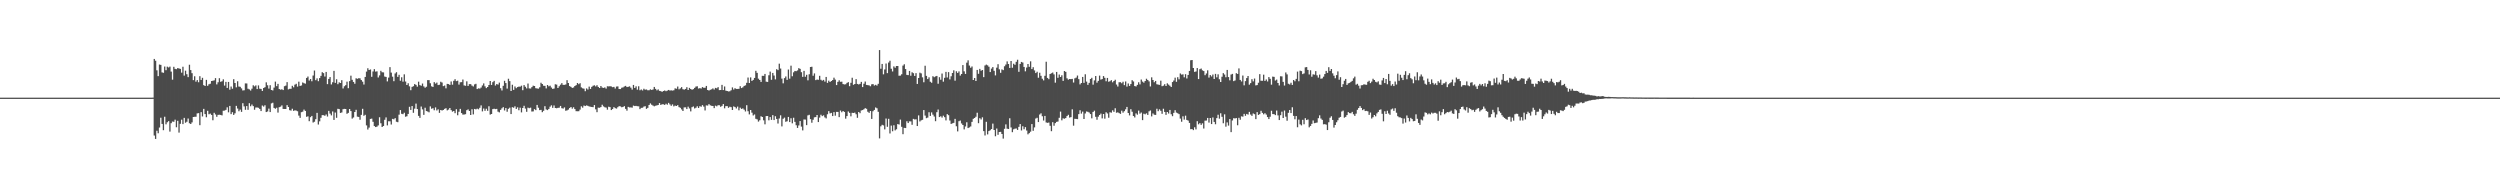 <?xml version="1.0" encoding="UTF-8"?>
<svg xmlns="http://www.w3.org/2000/svg" width="1920" height="150">
  <path d="M0 75.000h1v1.000H0zM1 75.000h1v1.000H1zM2 75.000h1v1.000H2zM3 75.000h1v1.000H3zM4 75.000h1v1.000H4zM5 75.000h1v1.000H5zM6 75.000h1v1.000H6zM7 75.000h1v1.000H7zM8 75.000h1v1.000H8zM9 75.000h1v1.000H9zM10 75.000h1v1.000H10zM11 75.000h1v1.000H11zM12 75.000h1v1.000H12zM13 75.000h1v1.000H13zM14 75.000h1v1.000H14zM15 75.000h1v1.000H15zM16 75.000h1v1.000H16zM17 75.000h1v1.000H17zM18 75.000h1v1.000H18zM19 75.000h1v1.000H19zM20 75.000h1v1.000H20zM21 75.000h1v1.000H21zM22 75.000h1v1.000H22zM23 75.000h1v1.000H23zM24 75.000h1v1.000H24zM25 75.000h1v1.000H25zM26 75.000h1v1.000H26zM27 75.000h1v1.000H27zM28 75.000h1v1.000H28zM29 75.000h1v1.000H29zM30 75.000h1v1.000H30zM31 75.000h1v1.000H31zM32 75.000h1v1.000H32zM33 75.000h1v1.000H33zM34 75.000h1v1.000H34zM35 75.000h1v1.000H35zM36 75.000h1v1.000H36zM37 75.000h1v1.000H37zM38 75.000h1v1.000H38zM39 75.000h1v1.000H39zM40 75.000h1v1.000H40zM41 75.000h1v1.000H41zM42 75.000h1v1.000H42zM43 75.000h1v1.000H43zM44 75.000h1v1.000H44zM45 75.000h1v1.000H45zM46 75.000h1v1.000H46zM47 75.000h1v1.000H47zM48 75.000h1v1.000H48zM49 75.000h1v1.000H49zM50 75.000h1v1.000H50zM51 75.000h1v1.000H51zM52 75.000h1v1.000H52zM53 75.000h1v1.000H53zM54 75.000h1v1.000H54zM55 75.000h1v1.000H55zM56 75.000h1v1.000H56zM57 75.000h1v1.000H57zM58 75.000h1v1.000H58zM59 75.000h1v1.000H59zM60 75.000h1v1.000H60zM61 75.000h1v1.000H61zM62 75.000h1v1.000H62zM63 75.000h1v1.000H63zM64 75.000h1v1.000H64zM65 75.000h1v1.000H65zM66 75.000h1v1.000H66zM67 75.000h1v1.000H67zM68 75.000h1v1.000H68zM69 75.000h1v1.000H69zM70 75.000h1v1.000H70zM71 75.000h1v1.000H71zM72 75.000h1v1.000H72zM73 75.000h1v1.000H73zM74 75.000h1v1.000H74zM75 75.000h1v1.000H75zM76 75.000h1v1.000H76zM77 75.000h1v1.000H77zM78 75.000h1v1.000H78zM79 75.000h1v1.000H79zM80 75.000h1v1.000H80zM81 75.000h1v1.000H81zM82 75.000h1v1.000H82zM83 75.000h1v1.000H83zM84 75.000h1v1.000H84zM85 75.000h1v1.000H85zM86 75.000h1v1.000H86zM87 75.000h1v1.000H87zM88 75.000h1v1.000H88zM89 75.000h1v1.000H89zM90 75.000h1v1.000H90zM91 75.000h1v1.000H91zM92 75.000h1v1.000H92zM93 75.000h1v1.000H93zM94 75.000h1v1.000H94zM95 75.000h1v1.000H95zM96 75.000h1v1.000H96zM97 75.000h1v1.000H97zM98 75.000h1v1.000H98zM99 75.000h1v1.000H99zM100 75.000h1v1.000H100zM101 75.000h1v1.000H101zM102 75.000h1v1.000H102zM103 75.000h1v1.000H103zM104 75.000h1v1.000H104zM105 75.000h1v1.000H105zM106 75.000h1v1.000H106zM107 75.000h1v1.000H107zM108 75.000h1v1.000H108zM109 75.000h1v1.000H109zM110 75.000h1v1.000H110zM111 75.000h1v1.000H111zM112 75.000h1v1.000H112zM113 75.000h1v1.000H113zM114 75.000h1v1.000H114zM115 75.000h1v1.000H115zM116 75.000h1v1.000H116zM117 74.936h1v1.000H117zM118 45.267h1v58.835H118zM119 46.661h1v60.037H119zM120 53.992h1v46.424H120zM121 58.446h1v43.881H121zM122 49.567h1v48.365H122zM123 49.811h1v40.589H123zM124 55.615h1v39.559H124zM125 55.886h1v44.101H125zM126 51.120h1v38.550H126zM127 53.928h1v41.543H127zM128 51.190h1v42.726H128zM129 51.811h1v41.223H129zM130 51.145h1v49.907H130zM131 55.005h1v39.617H131zM132 61.189h1v32.123H132zM133 51.312h1v42.231H133zM134 52.893h1v39.001H134zM135 53.142h1v44.574H135zM136 52.288h1v40.483H136zM137 52.566h1v49.265H137zM138 52.875h1v42.193H138zM139 55.800h1v36.100H139zM140 51.253h1v44.105H140zM141 58.080h1v32.465H141zM142 54.297h1v39.953H142zM143 56.974h1v36.521H143zM144 59.231h1v31.825H144zM145 49.740h1v44.916H145zM146 53.820h1v41.412H146zM147 56.212h1v37.770H147zM148 61.536h1v28.342H148zM149 58.554h1v31.149H149zM150 62.708h1v26.949H150zM151 61.489h1v25.586H151zM152 63.170h1v23.706H152zM153 58.508h1v37.656H153zM154 61.381h1v24.723H154zM155 59.763h1v29.693H155zM156 65.393h1v18.210H156zM157 66.032h1v21.555H157zM158 61.333h1v28.742H158zM159 65.887h1v19.200H159zM160 64.715h1v23.035H160zM161 64.288h1v22.981H161zM162 62.191h1v26.072H162zM163 61.995h1v30.349H163zM164 61.692h1v24.953H164zM165 60.008h1v27.905H165zM166 64.829h1v24.872H166zM167 63.197h1v25.034H167zM168 60.041h1v28.099H168zM169 62.838h1v25.409H169zM170 62.415h1v26.200H170zM171 60.905h1v24.129H171zM172 65.743h1v19.195H172zM173 62.856h1v21.522H173zM174 67.552h1v14.900H174zM175 62.937h1v23.356H175zM176 68.883h1v12.486H176zM177 66.437h1v21.229H177zM178 68.134h1v18.025H178zM179 60.840h1v27.436H179zM180 63.726h1v23.301H180zM181 67.058h1v14.238H181zM182 62.420h1v20.922H182zM183 66.484h1v18.945H183zM184 66.670h1v17.509H184zM185 67.885h1v18.040H185zM186 69.493h1v9.775H186zM187 69.335h1v12.356H187zM188 64.040h1v20.297H188zM189 64.111h1v17.354H189zM190 68.143h1v16.187H190zM191 68.648h1v10.596H191zM192 69.553h1v12.062H192zM193 68.116h1v12.171H193zM194 65.501h1v16.029H194zM195 66.339h1v17.921H195zM196 65.570h1v17.004H196zM197 68.397h1v14.141H197zM198 65.576h1v17.195H198zM199 68.079h1v15.579H199zM200 68.285h1v16.998H200zM201 69.853h1v11.193H201zM202 67.561h1v14.305H202zM203 66.985h1v13.846H203zM204 63.225h1v22.836H204zM205 65.466h1v20.114H205zM206 68.063h1v15.335H206zM207 65.428h1v20.657H207zM208 69.102h1v10.333H208zM209 69.469h1v9.423H209zM210 67.262h1v15.633H210zM211 62.668h1v20.846H211zM212 66.132h1v16.613H212zM213 64.427h1v22.033H213zM214 68.391h1v13.936H214zM215 68.864h1v13.073H215zM216 68.552h1v12.385H216zM217 69.165h1v14.478H217zM218 66.224h1v17.502H218zM219 65.735h1v17.976H219zM220 63.099h1v17.659H220zM221 68.657h1v13.542H221zM222 68.184h1v16.436H222zM223 68.185h1v16.776H223zM224 65.881h1v17.615H224zM225 67.062h1v18.072H225zM226 65.043h1v19.684H226zM227 64.357h1v20.593H227zM228 66.515h1v18.943H228zM229 62.733h1v26.061H229zM230 65.975h1v24.564H230zM231 65.636h1v20.550H231zM232 63.334h1v22.413H232zM233 63.880h1v20.306H233zM234 64.233h1v20.970H234zM235 59.857h1v29.866H235zM236 58.773h1v30.549H236zM237 61.873h1v31.203H237zM238 60.679h1v29.349H238zM239 62.413h1v26.631H239zM240 57.999h1v36.123H240zM241 54.147h1v39.351H241zM242 61.607h1v29.932H242zM243 60.216h1v26.453H243zM244 62.355h1v33.267H244zM245 59.972h1v33.230H245zM246 58.286h1v32.172H246zM247 55.469h1v32.938H247zM248 56.141h1v32.341H248zM249 58.753h1v30.188H249zM250 55.229h1v32.684H250zM251 64.618h1v24.858H251zM252 60.619h1v24.542H252zM253 59.168h1v28.081H253zM254 64.886h1v23.757H254zM255 63.181h1v22.432H255zM256 54.403h1v37.696H256zM257 63.654h1v22.777H257zM258 60.881h1v29.582H258zM259 64.646h1v18.915H259zM260 63.236h1v20.584H260zM261 63.722h1v23.034H261zM262 61.573h1v24.808H262zM263 67.950h1v15.904H263zM264 66.229h1v17.358H264zM265 65.419h1v18.281H265zM266 62.723h1v24.682H266zM267 67.718h1v18.985H267zM268 62.303h1v21.409H268zM269 58.106h1v27.184H269zM270 61.309h1v29.755H270zM271 62.907h1v27.296H271zM272 64.324h1v21.686H272zM273 60.113h1v24.228H273zM274 60.513h1v29.074H274zM275 60.042h1v29.755H275zM276 60.175h1v31.764H276zM277 61.472h1v26.723H277zM278 62.719h1v20.821H278zM279 64.938h1v23.978H279zM280 59.075h1v29.092H280zM281 54.998h1v41.320H281zM282 52.409h1v47.056H282zM283 53.749h1v44.247H283zM284 53.363h1v37.982H284zM285 58.992h1v32.071H285zM286 54.899h1v38.645H286zM287 53.070h1v43.746H287zM288 55.003h1v42.561H288zM289 54.765h1v42.513H289zM290 59.484h1v36.808H290zM291 57.925h1v32.116H291zM292 54.400h1v40.273H292zM293 55.495h1v42.064H293zM294 55.618h1v41.170H294zM295 58.764h1v33.223H295zM296 59.109h1v31.056H296zM297 62.537h1v33.790H297zM298 59.594h1v33.545H298zM299 51.555h1v41.607H299zM300 55.748h1v39.906H300zM301 58.901h1v32.391H301zM302 62.345h1v29.317H302zM303 56.419h1v34.293H303zM304 55.436h1v38.078H304zM305 59.018h1v34.818H305zM306 57.431h1v30.616H306zM307 62.023h1v22.519H307zM308 59.360h1v28.054H308zM309 62.697h1v25.013H309zM310 57.091h1v29.492H310zM311 62.614h1v27.036H311zM312 65.298h1v23.984H312zM313 63.926h1v23.576H313zM314 66.324h1v15.710H314zM315 69.271h1v15.151H315zM316 66.710h1v14.751H316zM317 66.186h1v20.456H317zM318 64.562h1v18.903H318zM319 65.175h1v14.392H319zM320 66.573h1v17.204H320zM321 62.709h1v26.294H321zM322 65.371h1v25.147H322zM323 65.844h1v15.982H323zM324 64.158h1v19.851H324zM325 66.335h1v21.903H325zM326 67.398h1v15.347H326zM327 66.627h1v18.696H327zM328 61.532h1v24.106H328zM329 61.552h1v24.695H329zM330 63.965h1v17.763H330zM331 66.309h1v17.176H331zM332 66.768h1v16.350H332zM333 63.086h1v21.596H333zM334 64.201h1v18.306H334zM335 63.436h1v21.403H335zM336 65.314h1v18.658H336zM337 65.051h1v21.620H337zM338 62.756h1v21.727H338zM339 63.371h1v21.509H339zM340 66.137h1v18.273H340zM341 65.707h1v17.898H341zM342 67.851h1v15.237H342zM343 64.403h1v20.369H343zM344 64.574h1v19.591H344zM345 65.217h1v17.708H345zM346 62.550h1v22.042H346zM347 65.049h1v20.701H347zM348 62.048h1v23.185H348zM349 60.812h1v26.131H349zM350 62.327h1v21.557H350zM351 61.932h1v26.598H351zM352 64.970h1v20.865H352zM353 63.163h1v20.427H353zM354 63.097h1v23.759H354zM355 61.104h1v26.931H355zM356 65.577h1v22.363H356zM357 65.880h1v21.842H357zM358 62.464h1v22.149H358zM359 65.974h1v18.055H359zM360 64.625h1v20.618H360zM361 64.621h1v23.678H361zM362 65.750h1v18.170H362zM363 66.414h1v21.420H363zM364 64.804h1v18.862H364zM365 64.338h1v19.691H365zM366 68.384h1v15.056H366zM367 67.864h1v16.124H367zM368 68.071h1v14.740H368zM369 67.230h1v13.713H369zM370 65.647h1v19.923H370zM371 64.052h1v19.292H371zM372 66.313h1v18.771H372zM373 67.710h1v15.794H373zM374 66.812h1v18.280H374zM375 65.297h1v16.335H375zM376 62.201h1v25.801H376zM377 65.236h1v22.331H377zM378 63.148h1v20.680H378zM379 62.096h1v21.407H379zM380 65.693h1v18.134H380zM381 64.587h1v19.018H381zM382 64.972h1v20.804H382zM383 63.427h1v22.901H383zM384 67.757h1v16.610H384zM385 69.459h1v13.727H385zM386 65.887h1v16.376H386zM387 62.067h1v22.747H387zM388 63.789h1v19.222H388zM389 68.046h1v17.766H389zM390 60.456h1v23.100H390zM391 62.326h1v20.366H391zM392 69.864h1v17.744H392zM393 65.088h1v17.249H393zM394 69.011h1v13.708H394zM395 66.397h1v15.268H395zM396 67.724h1v15.914H396zM397 66.855h1v15.573H397zM398 66.529h1v18.179H398zM399 66.585h1v16.090H399zM400 65.802h1v20.540H400zM401 69.278h1v13.683H401zM402 65.353h1v15.886H402zM403 66.590h1v16.808H403zM404 67.909h1v17.969H404zM405 64.150h1v18.554H405zM406 67.890h1v15.226H406zM407 68.011h1v14.690H407zM408 66.931h1v18.731H408zM409 65.780h1v19.771H409zM410 66.051h1v17.747H410zM411 67.727h1v16.864H411zM412 67.931h1v12.635H412zM413 68.104h1v14.622H413zM414 66.995h1v17.581H414zM415 63.517h1v20.886H415zM416 64.497h1v21.694H416zM417 65.821h1v19.276H417zM418 65.950h1v15.623H418zM419 67.904h1v16.156H419zM420 65.256h1v19.311H420zM421 66.313h1v17.349H421zM422 65.782h1v16.121H422zM423 67.244h1v13.644H423zM424 68.304h1v14.536H424zM425 67.996h1v12.983H425zM426 64.736h1v18.183H426zM427 64.951h1v18.197H427zM428 67.574h1v15.280H428zM429 66.245h1v16.464H429zM430 65.043h1v16.324H430zM431 63.837h1v19.268H431zM432 65.162h1v18.224H432zM433 65.185h1v17.299H433zM434 64.860h1v20.171H434zM435 61.592h1v23.194H435zM436 63.739h1v20.453H436zM437 66.093h1v16.891H437zM438 66.735h1v15.436H438zM439 67.526h1v15.931H439zM440 67.149h1v15.233H440zM441 66.041h1v17.719H441zM442 65.388h1v20.022H442zM443 63.746h1v21.683H443zM444 64.654h1v20.773H444zM445 63.897h1v20.266H445zM446 67.138h1v14.522H446zM447 67.821h1v14.850H447zM448 68.108h1v12.929H448zM449 70.061h1v11.407H449zM450 67.870h1v13.089H450zM451 68.768h1v12.512H451zM452 66.519h1v15.250H452zM453 68.301h1v13.678H453zM454 66.721h1v15.473H454zM455 65.869h1v16.454H455zM456 65.484h1v15.210H456zM457 66.348h1v17.607H457zM458 65.423h1v20.769H458zM459 66.782h1v15.881H459zM460 67.588h1v15.191H460zM461 66.029h1v16.184H461zM462 67.239h1v13.222H462zM463 67.520h1v14.194H463zM464 67.102h1v15.259H464zM465 68.051h1v14.575H465zM466 66.249h1v17.999H466zM467 66.350h1v15.596H467zM468 66.222h1v16.067H468zM469 66.385h1v18.152H469zM470 66.965h1v16.810H470zM471 66.721h1v15.567H471zM472 68.011h1v15.064H472zM473 66.464h1v16.964H473zM474 66.369h1v15.940H474zM475 68.328h1v13.171H475zM476 68.388h1v13.324H476zM477 67.375h1v15.018H477zM478 67.108h1v14.997H478zM479 66.418h1v15.084H479zM480 65.936h1v17.649H480zM481 66.883h1v18.094H481zM482 66.679h1v15.386H482zM483 66.326h1v16.231H483zM484 67.306h1v15.180H484zM485 68.799h1v13.906H485zM486 65.220h1v15.866H486zM487 67.532h1v13.905H487zM488 66.309h1v15.019H488zM489 68.842h1v12.745H489zM490 66.262h1v15.407H490zM491 69.333h1v14.462H491zM492 68.724h1v14.100H492zM493 69.456h1v13.282H493zM494 68.129h1v13.730H494zM495 68.842h1v12.713H495zM496 68.731h1v14.880H496zM497 69.322h1v13.501H497zM498 69.349h1v11.303H498zM499 68.615h1v10.819H499zM500 69.073h1v11.362H500zM501 68.686h1v12.420H501zM502 66.748h1v14.894H502zM503 68.256h1v12.953H503zM504 69.396h1v11.546H504zM505 68.660h1v11.985H505zM506 69.803h1v9.329H506zM507 69.995h1v10.581H507zM508 70.567h1v9.519H508zM509 69.904h1v10.243H509zM510 69.501h1v11.083H510zM511 70.048h1v9.629H511zM512 69.580h1v10.823H512zM513 69.068h1v9.937H513zM514 69.525h1v10.631H514zM515 69.373h1v11.876H515zM516 69.567h1v10.632H516zM517 69.301h1v12.402H517zM518 67.841h1v13.240H518zM519 68.148h1v13.248H519zM520 66.461h1v14.288H520zM521 68.603h1v13.663H521zM522 67.902h1v14.902H522zM523 66.914h1v17.117H523zM524 68.501h1v16.726H524zM525 68.877h1v13.580H525zM526 68.276h1v14.141H526zM527 66.975h1v16.797H527zM528 69.132h1v12.778H528zM529 67.472h1v15.830H529zM530 68.351h1v17.227H530zM531 68.900h1v13.451H531zM532 68.474h1v13.313H532zM533 67.477h1v15.822H533zM534 66.434h1v16.316H534zM535 66.264h1v15.345H535zM536 68.007h1v14.948H536zM537 67.705h1v13.846H537zM538 67.990h1v13.985H538zM539 66.858h1v13.860H539zM540 67.430h1v14.441H540zM541 67.396h1v17.452H541zM542 66.022h1v14.947H542zM543 69.097h1v11.987H543zM544 69.548h1v10.426H544zM545 68.959h1v11.932H545zM546 68.632h1v12.629H546zM547 67.908h1v13.493H547zM548 68.747h1v14.306H548zM549 67.492h1v13.667H549zM550 67.858h1v13.792H550zM551 66.906h1v13.899H551zM552 69.243h1v11.582H552zM553 69.102h1v12.929H553zM554 65.176h1v16.125H554zM555 69.188h1v10.726H555zM556 66.422h1v16.768H556zM557 69.626h1v11.868H557zM558 69.913h1v11.621H558zM559 70.235h1v12.544H559zM560 70.110h1v11.869H560zM561 69.304h1v13.025H561zM562 67.102h1v17.375H562zM563 68.755h1v12.952H563zM564 67.755h1v14.471H564zM565 68.284h1v15.025H565zM566 68.302h1v13.593H566zM567 68.198h1v16.512H567zM568 66.215h1v16.475H568zM569 67.616h1v16.054H569zM570 67.062h1v16.211H570zM571 65.986h1v18.248H571zM572 65.531h1v20.073H572zM573 63.595h1v17.183H573zM574 59.566h1v25.874H574zM575 63.769h1v24.078H575zM576 59.465h1v25.013H576zM577 62.132h1v24.412H577zM578 61.318h1v27.343H578zM579 59.860h1v28.051H579zM580 54.399h1v36.823H580zM581 55.944h1v35.779H581zM582 60.397h1v32.989H582zM583 61.454h1v30.891H583zM584 62.932h1v26.337H584zM585 58.201h1v31.637H585zM586 58.286h1v34.134H586zM587 56.774h1v38.695H587zM588 62.739h1v26.419H588zM589 62.948h1v26.163H589zM590 57.809h1v34.621H590zM591 54.974h1v34.932H591zM592 61.285h1v30.788H592zM593 55.994h1v32.451H593zM594 58.030h1v34.163H594zM595 60.995h1v28.271H595zM596 53.168h1v38.170H596zM597 53.886h1v40.994H597zM598 48.894h1v42.087H598zM599 52.630h1v35.922H599zM600 60.365h1v36.724H600zM601 64.010h1v27.158H601zM602 59.991h1v30.318H602zM603 58.721h1v34.838H603zM604 61.335h1v31.798H604zM605 53.378h1v36.435H605zM606 60.408h1v33.343H606zM607 50.409h1v40.439H607zM608 58.576h1v36.139H608zM609 55.534h1v34.875H609zM610 54.455h1v39.141H610zM611 54.668h1v41.540H611zM612 54.070h1v44.175H612zM613 52.349h1v44.031H613zM614 52.899h1v40.084H614zM615 55.442h1v41.799H615zM616 59.024h1v41.097H616zM617 54.434h1v37.304H617zM618 58.913h1v32.944H618zM619 57.437h1v38.672H619zM620 61.715h1v26.903H620zM621 57.020h1v31.126H621zM622 51.468h1v40.038H622zM623 51.237h1v43.003H623zM624 58.182h1v33.793H624zM625 56.376h1v33.711H625zM626 61.531h1v28.352H626zM627 61.059h1v27.241H627zM628 61.274h1v32.487H628zM629 58.219h1v32.108H629zM630 61.259h1v26.865H630zM631 61.952h1v27.236H631zM632 61.334h1v27.239H632zM633 62.659h1v27.482H633zM634 59.072h1v31.841H634zM635 63.653h1v24.084H635zM636 61.950h1v23.382H636zM637 62.977h1v24.128H637zM638 62.227h1v24.472H638zM639 61.511h1v27.639H639zM640 59.641h1v26.478H640zM641 61.144h1v27.690H641zM642 65.325h1v20.582H642zM643 62.868h1v23.088H643zM644 61.623h1v28.330H644zM645 62.819h1v22.090H645zM646 62.733h1v23.496H646zM647 64.575h1v20.672H647zM648 64.852h1v21.111H648zM649 64.713h1v26.411H649zM650 63.639h1v25.500H650zM651 63.083h1v22.516H651zM652 66.207h1v20.476H652zM653 63.594h1v25.762H653zM654 59.693h1v26.920H654zM655 65.142h1v21.642H655zM656 64.514h1v21.971H656zM657 60.771h1v26.990H657zM658 64.469h1v26.009H658zM659 64.871h1v21.141H659zM660 64.399h1v22.564H660zM661 62.880h1v21.971H661zM662 66.866h1v17.641H662zM663 64.330h1v19.575H663zM664 62.617h1v20.414H664zM665 65.247h1v18.329H665zM666 65.390h1v20.440H666zM667 65.568h1v21.109H667zM668 66.231h1v18.995H668zM669 64.786h1v26.561H669zM670 64.563h1v20.896H670zM671 65.695h1v18.731H671zM672 65.135h1v17.414H672zM673 65.719h1v17.434H673zM674 64.336h1v21.535H674zM675 38.444h1v67.832H675zM676 52.779h1v44.250H676zM677 49.121h1v46.714H677zM678 57.101h1v39.192H678zM679 53.338h1v46.029H679zM680 48.811h1v42.221H680zM681 56.182h1v41.220H681zM682 48.005h1v43.226H682zM683 46.635h1v55.875H683zM684 52.783h1v43.687H684zM685 54.894h1v45.911H685zM686 50.985h1v45.195H686zM687 52.006h1v48.157H687zM688 50.678h1v48.574H688zM689 50.666h1v44.624H689zM690 58.153h1v37.495H690zM691 58.068h1v33.772H691zM692 57.055h1v40.346H692zM693 50.398h1v52.683H693zM694 49.377h1v48.825H694zM695 53.043h1v45.315H695zM696 57.503h1v35.613H696zM697 57.708h1v36.810H697zM698 54.486h1v38.688H698zM699 58.168h1v35.088H699zM700 55.476h1v40.381H700zM701 56.207h1v35.085H701zM702 58.320h1v33.404H702zM703 56.149h1v35.485H703zM704 64.442h1v32.351H704zM705 59.897h1v28.727H705zM706 55.802h1v37.483H706zM707 56.352h1v36.057H707zM708 59.389h1v32.638H708zM709 63.198h1v21.317H709zM710 50.495h1v38.278H710zM711 58.269h1v32.531H711zM712 60.722h1v29.582H712zM713 59.404h1v26.826H713zM714 62.761h1v26.276H714zM715 63.531h1v22.786H715zM716 58.541h1v29.537H716zM717 59.307h1v30.192H717zM718 58.699h1v34.365H718zM719 58.337h1v27.854H719zM720 64.302h1v19.800H720zM721 59.310h1v30.588H721zM722 61.217h1v28.076H722zM723 56.493h1v33.827H723zM724 62.706h1v26.131H724zM725 59.737h1v30.248H725zM726 55.188h1v37.288H726zM727 59.514h1v28.146H727zM728 55.415h1v33.053H728zM729 61.000h1v31.565H729zM730 58.592h1v36.565H730zM731 56.088h1v38.635H731zM732 54.026h1v40.336H732zM733 61.931h1v29.373H733zM734 54.731h1v42.264H734zM735 56.025h1v44.900H735zM736 54.858h1v38.241H736zM737 58.038h1v34.533H737zM738 56.817h1v37.988H738zM739 49.984h1v46.041H739zM740 54.805h1v44.592H740zM741 56.765h1v40.376H741zM742 48.106h1v45.798H742zM743 46.352h1v52.002H743zM744 50.324h1v47.497H744zM745 51.996h1v45.108H745zM746 51.026h1v42.580H746zM747 61.418h1v29.804H747zM748 59.924h1v30.699H748zM749 62.200h1v27.430H749zM750 53.698h1v32.866H750zM751 56.659h1v37.973H751zM752 52.892h1v37.894H752zM753 54.315h1v37.447H753zM754 53.742h1v36.377H754zM755 59.225h1v41.504H755zM756 50.295h1v53.739H756zM757 49.589h1v43.974H757zM758 50.194h1v53.031H758zM759 51.269h1v49.388H759zM760 55.340h1v44.711H760zM761 52.691h1v46.380H761zM762 51.502h1v43.448H762zM763 54.371h1v45.492H763zM764 57.927h1v46.737H764zM765 51.962h1v46.750H765zM766 49.297h1v54.232H766zM767 53.236h1v48.137H767zM768 55.904h1v45.344H768zM769 53.301h1v49.634H769zM770 53.840h1v52.604H770zM771 50.909h1v47.989H771zM772 49.536h1v45.985H772zM773 47.174h1v51.659H773zM774 49.152h1v49.913H774zM775 52.196h1v38.620H775zM776 46.848h1v51.070H776zM777 52.032h1v49.490H777zM778 48.928h1v50.402H778zM779 49.766h1v49.048H779zM780 47.442h1v51.222H780zM781 45.864h1v53.936H781zM782 55.134h1v42.287H782zM783 49.084h1v46.205H783zM784 47.553h1v52.639H784zM785 48.050h1v48.899H785zM786 51.412h1v47.888H786zM787 54.787h1v42.846H787zM788 51.862h1v48.407H788zM789 49.149h1v53.993H789zM790 51.312h1v50.954H790zM791 47.105h1v54.008H791zM792 53.040h1v42.252H792zM793 51.627h1v48.831H793zM794 54.069h1v43.777H794zM795 56.122h1v34.912H795zM796 55.076h1v35.369H796zM797 59.706h1v34.016H797zM798 55.866h1v32.119H798zM799 58.226h1v28.813H799zM800 60.452h1v28.833H800zM801 61.755h1v30.811H801zM802 58.207h1v30.847H802zM803 47.411h1v46.644H803zM804 59.836h1v34.501H804zM805 60.824h1v33.266H805zM806 56.847h1v39.776H806zM807 56.279h1v44.496H807zM808 55.692h1v38.177H808zM809 57.129h1v39.426H809zM810 63.482h1v31.089H810zM811 55.220h1v38.392H811zM812 59.726h1v33.610H812zM813 57.254h1v33.226H813zM814 59.112h1v26.616H814zM815 57.824h1v34.599H815zM816 62.089h1v28.803H816zM817 54.544h1v36.663H817zM818 55.202h1v35.454H818zM819 60.151h1v28.968H819zM820 61.175h1v26.977H820zM821 60.695h1v29.630H821zM822 60.798h1v29.177H822zM823 60.546h1v23.437H823zM824 63.398h1v33.098H824zM825 60.147h1v31.093H825zM826 59.580h1v31.777H826zM827 58.014h1v33.456H827zM828 60.770h1v26.892H828zM829 64.809h1v19.900H829zM830 63.740h1v23.520H830zM831 59.074h1v26.660H831zM832 63.661h1v27.736H832zM833 57.032h1v30.109H833zM834 62.680h1v22.938H834zM835 65.160h1v20.711H835zM836 63.643h1v22.795H836zM837 60.684h1v26.924H837zM838 59.765h1v31.096H838zM839 65.030h1v20.954H839zM840 61.728h1v23.290H840zM841 58.365h1v31.361H841zM842 63.464h1v28.509H842zM843 62.123h1v27.466H843zM844 58.056h1v30.264H844zM845 61.110h1v26.124H845zM846 60.709h1v30.204H846zM847 58.429h1v29.105H847zM848 59.763h1v31.388H848zM849 62.387h1v23.825H849zM850 59.843h1v27.312H850zM851 62.770h1v27.638H851zM852 62.358h1v23.883H852zM853 61.554h1v24.964H853zM854 63.222h1v21.496H854zM855 62.185h1v23.750H855zM856 61.251h1v21.898H856zM857 64.944h1v21.630H857zM858 66.443h1v19.845H858zM859 63.188h1v23.685H859zM860 63.122h1v24.335H860zM861 63.968h1v21.038H861zM862 62.795h1v23.744H862zM863 65.385h1v20.020H863zM864 62.576h1v21.371H864zM865 66.522h1v15.590H865zM866 64.111h1v22.685H866zM867 65.990h1v22.657H867zM868 64.575h1v19.306H868zM869 61.574h1v24.251H869zM870 62.555h1v26.550H870zM871 66.110h1v24.101H871zM872 66.381h1v20.717H872zM873 65.185h1v22.894H873zM874 63.165h1v21.765H874zM875 64.793h1v22.494H875zM876 61.087h1v25.364H876zM877 62.674h1v29.576H877zM878 63.495h1v23.844H878zM879 62.213h1v25.581H879zM880 60.486h1v26.559H880zM881 61.439h1v26.814H881zM882 62.531h1v22.994H882zM883 66.383h1v18.469H883zM884 59.402h1v30.013H884zM885 61.416h1v25.748H885zM886 63.200h1v24.893H886zM887 62.155h1v26.108H887zM888 64.733h1v18.783H888zM889 64.950h1v20.453H889zM890 65.173h1v18.785H890zM891 61.975h1v23.105H891zM892 66.200h1v21.206H892zM893 65.785h1v17.711H893zM894 64.684h1v21.304H894zM895 66.033h1v22.181H895zM896 63.977h1v22.031H896zM897 64.961h1v22.232H897zM898 65.867h1v18.556H898zM899 66.822h1v20.945H899zM900 63.016h1v26.201H900zM901 61.844h1v24.856H901zM902 59.664h1v24.981H902zM903 62.831h1v23.623H903zM904 59.276h1v27.727H904zM905 60.947h1v26.726H905zM906 56.443h1v34.662H906zM907 57.304h1v36.190H907zM908 57.107h1v32.214H908zM909 59.401h1v32.434H909zM910 56.972h1v31.856H910zM911 60.263h1v31.853H911zM912 57.540h1v35.091H912zM913 54.460h1v39.931H913zM914 46.301h1v52.911H914zM915 46.060h1v53.081H915zM916 52.225h1v47.738H916zM917 55.218h1v42.530H917zM918 54.883h1v44.497H918zM919 52.293h1v40.789H919zM920 60.732h1v34.731H920zM921 53.139h1v41.444H921zM922 52.659h1v43.222H922zM923 54.018h1v40.695H923zM924 54.585h1v44.141H924zM925 57.776h1v34.876H925zM926 56.427h1v36.117H926zM927 53.994h1v36.571H927zM928 59.616h1v34.533H928zM929 57.636h1v32.974H929zM930 58.740h1v36.541H930zM931 57.220h1v32.981H931zM932 60.672h1v32.971H932zM933 56.708h1v38.738H933zM934 59.401h1v31.309H934zM935 57.063h1v31.053H935zM936 60.888h1v30.229H936zM937 62.965h1v24.012H937zM938 58.914h1v30.767H938zM939 56.158h1v38.519H939zM940 57.238h1v30.559H940zM941 59.321h1v37.944H941zM942 53.721h1v40.266H942zM943 59.184h1v37.269H943zM944 61.689h1v29.745H944zM945 57.230h1v44.243H945zM946 56.710h1v35.833H946zM947 62.327h1v28.435H947zM948 61.805h1v29.177H948zM949 56.203h1v34.481H949zM950 56.801h1v39.396H950zM951 52.522h1v37.930H951zM952 61.393h1v30.579H952zM953 62.586h1v26.758H953zM954 57.996h1v31.582H954zM955 65.548h1v21.917H955zM956 62.322h1v26.628H956zM957 59.933h1v27.553H957zM958 58.375h1v29.639H958zM959 65.016h1v20.878H959zM960 63.852h1v24.084H960zM961 60.822h1v28.166H961zM962 62.514h1v24.623H962zM963 60.294h1v27.392H963zM964 65.597h1v25.891H964zM965 65.328h1v20.786H965zM966 63.554h1v24.733H966zM967 56.934h1v30.711H967zM968 62.013h1v23.077H968zM969 62.044h1v24.634H969zM970 57.337h1v30.472H970zM971 62.173h1v24.766H971zM972 61.054h1v26.972H972zM973 62.560h1v27.359H973zM974 59.162h1v32.282H974zM975 60.510h1v29.147H975zM976 65.010h1v20.020H976zM977 58.811h1v28.792H977zM978 59.041h1v28.682H978zM979 61.873h1v26.570H979zM980 61.130h1v23.751H980zM981 63.730h1v24.907H981zM982 65.653h1v26.555H982zM983 58.565h1v29.927H983zM984 58.652h1v27.131H984zM985 62.856h1v27.786H985zM986 65.693h1v19.196H986zM987 55.665h1v33.922H987zM988 57.129h1v35.611H988zM989 64.308h1v22.311H989zM990 64.884h1v19.573H990zM991 63.516h1v23.324H991zM992 65.231h1v17.150H992zM993 61.418h1v27.569H993zM994 62.387h1v29.211H994zM995 60.552h1v28.601H995zM996 55.009h1v42.712H996zM997 62.432h1v29.420H997zM998 54.279h1v41.204H998zM999 54.645h1v41.655H999zM1000 56.949h1v35.041H1000zM1001 56.394h1v39.053H1001zM1002 51.711h1v39.070H1002zM1003 51.497h1v40.713H1003zM1004 53.688h1v38.052H1004zM1005 57.167h1v40.613H1005zM1006 53.969h1v42.770H1006zM1007 58.928h1v36.197H1007zM1008 57.085h1v35.413H1008zM1009 57.357h1v37.241H1009zM1010 54.646h1v39.695H1010zM1011 57.873h1v36.213H1011zM1012 59.581h1v31.220H1012zM1013 57.276h1v31.308H1013zM1014 60.486h1v30.548H1014zM1015 60.206h1v31.854H1015zM1016 58.871h1v36.610H1016zM1017 56.905h1v38.445H1017zM1018 54.495h1v41.271H1018zM1019 55.981h1v43.923H1019zM1020 51.599h1v42.294H1020zM1021 54.492h1v35.909H1021zM1022 52.989h1v36.294H1022zM1023 56.313h1v35.783H1023zM1024 58.185h1v39.799H1024zM1025 60.105h1v35.909H1025zM1026 57.678h1v36.247H1026zM1027 54.833h1v37.538H1027zM1028 61.238h1v29.166H1028zM1029 59.310h1v30.504H1029zM1030 66.818h1v18.860H1030zM1031 64.666h1v20.300H1031zM1032 62.019h1v28.360H1032zM1033 60.639h1v29.116H1033zM1034 65.244h1v23.107H1034zM1035 63.996h1v22.107H1035zM1036 63.623h1v23.263H1036zM1037 62.886h1v24.102H1037zM1038 62.107h1v23.789H1038zM1039 60.145h1v27.602H1039zM1040 58.845h1v30.122H1040zM1041 65.024h1v22.254H1041zM1042 64.358h1v19.966H1042zM1043 65.770h1v17.200H1043zM1044 67.985h1v13.497H1044zM1045 65.478h1v17.412H1045zM1046 65.377h1v19.189H1046zM1047 64.704h1v19.157H1047zM1048 64.956h1v20.357H1048zM1049 65.118h1v20.013H1049zM1050 62.833h1v22.670H1050zM1051 61.984h1v26.232H1051zM1052 63.834h1v22.573H1052zM1053 62.671h1v28.376H1053zM1054 60.484h1v29.508H1054zM1055 61.438h1v26.865H1055zM1056 62.817h1v26.547H1056zM1057 63.265h1v23.806H1057zM1058 62.454h1v23.486H1058zM1059 64.935h1v19.422H1059zM1060 65.103h1v18.899H1060zM1061 61.768h1v25.630H1061zM1062 59.840h1v33.355H1062zM1063 63.810h1v21.618H1063zM1064 60.680h1v26.863H1064zM1065 64.736h1v20.299H1065zM1066 56.803h1v30.320H1066zM1067 62.124h1v26.028H1067zM1068 65.769h1v18.244H1068zM1069 64.636h1v18.693H1069zM1070 66.104h1v19.057H1070zM1071 62.639h1v20.526H1071zM1072 64.933h1v21.664H1072zM1073 56.582h1v32.664H1073zM1074 62.027h1v28.031H1074zM1075 57.456h1v32.758H1075zM1076 59.704h1v31.005H1076zM1077 61.494h1v33.411H1077zM1078 57.510h1v33.503H1078zM1079 54.694h1v39.405H1079zM1080 60.868h1v27.833H1080zM1081 57.736h1v32.849H1081zM1082 56.267h1v36.963H1082zM1083 60.020h1v30.484H1083zM1084 60.914h1v30.552H1084zM1085 63.972h1v29.184H1085zM1086 58.723h1v34.165H1086zM1087 61.611h1v26.173H1087zM1088 55.512h1v35.727H1088zM1089 61.696h1v32.704H1089zM1090 58.735h1v37.188H1090zM1091 57.194h1v34.632H1091zM1092 58.790h1v33.663H1092zM1093 61.718h1v27.756H1093zM1094 64.318h1v21.992H1094zM1095 65.067h1v21.619H1095zM1096 60.362h1v27.496H1096zM1097 62.873h1v24.194H1097zM1098 64.687h1v23.116H1098zM1099 60.972h1v25.529H1099zM1100 63.658h1v23.516H1100zM1101 64.915h1v21.725H1101zM1102 64.002h1v22.615H1102zM1103 65.338h1v21.971H1103zM1104 62.371h1v30.329H1104zM1105 63.526h1v21.998H1105zM1106 61.179h1v27.329H1106zM1107 65.232h1v20.960H1107zM1108 64.025h1v19.770H1108zM1109 63.971h1v23.769H1109zM1110 62.815h1v24.058H1110zM1111 66.930h1v19.082H1111zM1112 64.750h1v21.501H1112zM1113 63.825h1v22.011H1113zM1114 63.135h1v21.850H1114zM1115 61.156h1v25.944H1115zM1116 65.929h1v21.591H1116zM1117 63.313h1v20.537H1117zM1118 59.547h1v25.181H1118zM1119 60.891h1v30.227H1119zM1120 60.592h1v26.227H1120zM1121 62.303h1v21.455H1121zM1122 66.486h1v15.692H1122zM1123 65.409h1v16.460H1123zM1124 65.342h1v18.728H1124zM1125 65.533h1v19.329H1125zM1126 62.532h1v19.807H1126zM1127 65.571h1v20.979H1127zM1128 66.202h1v16.896H1128zM1129 63.474h1v20.272H1129zM1130 63.133h1v21.549H1130zM1131 65.580h1v18.724H1131zM1132 64.860h1v21.056H1132zM1133 66.397h1v17.955H1133zM1134 68.324h1v15.127H1134zM1135 65.805h1v17.181H1135zM1136 64.409h1v21.213H1136zM1137 65.587h1v19.067H1137zM1138 64.521h1v19.352H1138zM1139 66.249h1v15.578H1139zM1140 63.930h1v19.474H1140zM1141 66.597h1v18.595H1141zM1142 64.411h1v21.463H1142zM1143 61.921h1v28.273H1143zM1144 62.385h1v27.625H1144zM1145 65.531h1v22.132H1145zM1146 65.445h1v18.876H1146zM1147 60.336h1v25.916H1147zM1148 63.573h1v26.622H1148zM1149 59.584h1v28.339H1149zM1150 64.881h1v17.573H1150zM1151 63.371h1v22.060H1151zM1152 64.852h1v21.777H1152zM1153 61.256h1v27.207H1153zM1154 56.839h1v32.839H1154zM1155 62.092h1v28.461H1155zM1156 62.354h1v28.979H1156zM1157 61.610h1v30.353H1157zM1158 63.359h1v26.437H1158zM1159 59.779h1v29.892H1159zM1160 60.280h1v33.152H1160zM1161 61.098h1v29.236H1161zM1162 60.499h1v32.193H1162zM1163 58.896h1v28.870H1163zM1164 60.161h1v27.158H1164zM1165 62.025h1v25.409H1165zM1166 62.057h1v27.377H1166zM1167 61.051h1v31.511H1167zM1168 60.056h1v29.896H1168zM1169 60.218h1v32.333H1169zM1170 60.489h1v26.065H1170zM1171 64.468h1v27.284H1171zM1172 62.016h1v25.622H1172zM1173 60.435h1v25.386H1173zM1174 59.477h1v27.423H1174zM1175 61.011h1v27.757H1175zM1176 64.285h1v21.435H1176zM1177 64.404h1v18.334H1177zM1178 66.543h1v17.849H1178zM1179 64.163h1v24.317H1179zM1180 64.602h1v21.275H1180zM1181 62.184h1v23.531H1181zM1182 62.629h1v20.873H1182zM1183 60.428h1v24.041H1183zM1184 62.585h1v28.740H1184zM1185 63.722h1v25.616H1185zM1186 61.850h1v25.931H1186zM1187 61.988h1v24.383H1187zM1188 62.270h1v24.997H1188zM1189 63.398h1v20.976H1189zM1190 62.457h1v22.433H1190zM1191 60.458h1v27.155H1191zM1192 62.804h1v22.322H1192zM1193 63.854h1v23.525H1193zM1194 65.579h1v22.926H1194zM1195 63.007h1v22.832H1195zM1196 63.304h1v23.548H1196zM1197 62.750h1v24.093H1197zM1198 61.613h1v23.056H1198zM1199 65.568h1v19.387H1199zM1200 65.268h1v20.067H1200zM1201 64.433h1v19.911H1201zM1202 66.432h1v15.661H1202zM1203 67.618h1v14.048H1203zM1204 70.413h1v10.001H1204zM1205 68.200h1v12.574H1205zM1206 69.580h1v13.318H1206zM1207 68.200h1v13.042H1207zM1208 69.612h1v12.813H1208zM1209 69.813h1v11.386H1209zM1210 69.749h1v9.780H1210zM1211 69.921h1v9.569H1211zM1212 70.459h1v9.093H1212zM1213 71.428h1v7.301H1213zM1214 71.178h1v7.401H1214zM1215 71.689h1v7.586H1215zM1216 71.641h1v7.328H1216zM1217 72.557h1v5.455H1217zM1218 72.695h1v5.227H1218zM1219 72.639h1v4.986H1219zM1220 72.788h1v4.445H1220zM1221 73.179h1v3.957H1221zM1222 73.177h1v3.652H1222zM1223 73.404h1v3.257H1223zM1224 73.460h1v3.197H1224zM1225 73.613h1v2.934H1225zM1226 74.072h1v2.102H1226zM1227 73.815h1v2.405H1227zM1228 74.013h1v1.979H1228zM1229 74.059h1v1.974H1229zM1230 73.790h1v2.114H1230zM1231 73.940h1v1.871H1231zM1232 74.362h1v1.240H1232zM1233 74.440h1v1.102H1233zM1234 74.423h1v1.173H1234zM1235 74.358h1v1.257H1235zM1236 74.453h1v1.151H1236zM1237 74.536h1v1.000H1237zM1238 74.526h1v1.000H1238zM1239 74.603h1v1.000H1239zM1240 74.605h1v1.000H1240zM1241 74.650h1v1.000H1241zM1242 74.712h1v1.000H1242zM1243 74.706h1v1.000H1243zM1244 74.709h1v1.000H1244zM1245 74.683h1v1.000H1245zM1246 74.626h1v1.000H1246zM1247 74.721h1v1.000H1247zM1248 74.714h1v1.000H1248zM1249 74.761h1v1.000H1249zM1250 74.779h1v1.000H1250zM1251 74.716h1v1.000H1251zM1252 74.785h1v1.000H1252zM1253 74.797h1v1.000H1253zM1254 74.804h1v1.000H1254zM1255 74.833h1v1.000H1255zM1256 74.813h1v1.000H1256zM1257 74.846h1v1.000H1257zM1258 74.869h1v1.000H1258zM1259 74.843h1v1.000H1259zM1260 74.875h1v1.000H1260zM1261 74.895h1v1.000H1261zM1262 74.895h1v1.000H1262zM1263 74.909h1v1.000H1263zM1264 74.919h1v1.000H1264zM1265 74.901h1v1.000H1265zM1266 74.932h1v1.000H1266zM1267 74.916h1v1.000H1267zM1268 74.919h1v1.000H1268zM1269 74.920h1v1.000H1269zM1270 74.900h1v1.000H1270zM1271 74.919h1v1.000H1271zM1272 74.911h1v1.000H1272zM1273 74.926h1v1.000H1273zM1274 74.941h1v1.000H1274zM1275 74.952h1v1.000H1275zM1276 74.946h1v1.000H1276zM1277 74.949h1v1.000H1277zM1278 74.953h1v1.000H1278zM1279 74.955h1v1.000H1279zM1280 74.961h1v1.000H1280zM1281 74.963h1v1.000H1281zM1282 74.962h1v1.000H1282zM1283 74.961h1v1.000H1283zM1284 74.968h1v1.000H1284zM1285 74.966h1v1.000H1285zM1286 74.966h1v1.000H1286zM1287 74.968h1v1.000H1287zM1288 74.961h1v1.000H1288zM1289 74.975h1v1.000H1289zM1290 74.978h1v1.000H1290zM1291 74.976h1v1.000H1291zM1292 74.974h1v1.000H1292zM1293 74.980h1v1.000H1293zM1294 74.982h1v1.000H1294zM1295 74.975h1v1.000H1295zM1296 74.977h1v1.000H1296zM1297 74.981h1v1.000H1297zM1298 74.987h1v1.000H1298zM1299 74.989h1v1.000H1299zM1300 74.983h1v1.000H1300zM1301 74.986h1v1.000H1301zM1302 74.985h1v1.000H1302zM1303 74.986h1v1.000H1303zM1304 74.989h1v1.000H1304zM1305 74.988h1v1.000H1305zM1306 74.989h1v1.000H1306zM1307 74.991h1v1.000H1307zM1308 74.989h1v1.000H1308zM1309 74.993h1v1.000H1309zM1310 74.992h1v1.000H1310zM1311 74.994h1v1.000H1311zM1312 74.992h1v1.000H1312zM1313 74.993h1v1.000H1313zM1314 74.994h1v1.000H1314zM1315 74.995h1v1.000H1315zM1316 74.995h1v1.000H1316zM1317 74.994h1v1.000H1317zM1318 74.994h1v1.000H1318zM1319 74.993h1v1.000H1319zM1320 74.994h1v1.000H1320zM1321 74.996h1v1.000H1321zM1322 74.996h1v1.000H1322zM1323 74.996h1v1.000H1323zM1324 74.996h1v1.000H1324zM1325 74.995h1v1.000H1325zM1326 74.995h1v1.000H1326zM1327 74.997h1v1.000H1327zM1328 74.997h1v1.000H1328zM1329 74.997h1v1.000H1329zM1330 74.997h1v1.000H1330zM1331 74.997h1v1.000H1331zM1332 74.997h1v1.000H1332zM1333 74.998h1v1.000H1333zM1334 74.998h1v1.000H1334zM1335 74.997h1v1.000H1335zM1336 74.998h1v1.000H1336zM1337 74.998h1v1.000H1337zM1338 74.998h1v1.000H1338zM1339 74.998h1v1.000H1339zM1340 74.998h1v1.000H1340zM1341 74.998h1v1.000H1341zM1342 74.999h1v1.000H1342zM1343 74.999h1v1.000H1343zM1344 74.998h1v1.000H1344zM1345 74.999h1v1.000H1345zM1346 74.999h1v1.000H1346zM1347 74.999h1v1.000H1347zM1348 74.999h1v1.000H1348zM1349 74.999h1v1.000H1349zM1350 74.999h1v1.000H1350zM1351 74.999h1v1.000H1351zM1352 74.999h1v1.000H1352zM1353 74.999h1v1.000H1353zM1354 74.999h1v1.000H1354zM1355 74.999h1v1.000H1355zM1356 74.999h1v1.000H1356zM1357 74.999h1v1.000H1357zM1358 74.999h1v1.000H1358zM1359 74.999h1v1.000H1359zM1360 74.999h1v1.000H1360zM1361 74.999h1v1.000H1361zM1362 75.000h1v1.000H1362zM1363 74.999h1v1.000H1363zM1364 74.999h1v1.000H1364zM1365 75.000h1v1.000H1365zM1366 75.000h1v1.000H1366zM1367 75.000h1v1.000H1367zM1368 75.000h1v1.000H1368zM1369 75.000h1v1.000H1369zM1370 75.000h1v1.000H1370zM1371 75.000h1v1.000H1371zM1372 75.000h1v1.000H1372zM1373 75.000h1v1.000H1373zM1374 75.000h1v1.000H1374zM1375 75.000h1v1.000H1375zM1376 75.000h1v1.000H1376zM1377 75.000h1v1.000H1377zM1378 75.000h1v1.000H1378zM1379 75.000h1v1.000H1379zM1380 75.000h1v1.000H1380zM1381 75.000h1v1.000H1381zM1382 75.000h1v1.000H1382zM1383 75.000h1v1.000H1383zM1384 75.000h1v1.000H1384zM1385 75.000h1v1.000H1385zM1386 75.000h1v1.000H1386zM1387 75.000h1v1.000H1387zM1388 75.000h1v1.000H1388zM1389 75.000h1v1.000H1389zM1390 75.000h1v1.000H1390zM1391 75.000h1v1.000H1391zM1392 75.000h1v1.000H1392zM1393 75.000h1v1.000H1393zM1394 75.000h1v1.000H1394zM1395 75.000h1v1.000H1395zM1396 75.000h1v1.000H1396zM1397 75.000h1v1.000H1397zM1398 75.000h1v1.000H1398zM1399 75.000h1v1.000H1399zM1400 75.000h1v1.000H1400zM1401 75.000h1v1.000H1401zM1402 75.000h1v1.000H1402zM1403 75.000h1v1.000H1403zM1404 75.000h1v1.000H1404zM1405 75.000h1v1.000H1405zM1406 75.000h1v1.000H1406zM1407 75.000h1v1.000H1407zM1408 75.000h1v1.000H1408zM1409 75.000h1v1.000H1409zM1410 75.000h1v1.000H1410zM1411 75.000h1v1.000H1411zM1412 75.000h1v1.000H1412zM1413 75.000h1v1.000H1413zM1414 75.000h1v1.000H1414zM1415 75.000h1v1.000H1415zM1416 75.000h1v1.000H1416zM1417 75.000h1v1.000H1417zM1418 75.000h1v1.000H1418zM1419 75.000h1v1.000H1419zM1420 75.000h1v1.000H1420zM1421 75.000h1v1.000H1421zM1422 75.000h1v1.000H1422zM1423 75.000h1v1.000H1423zM1424 75.000h1v1.000H1424zM1425 75.000h1v1.000H1425zM1426 75.000h1v1.000H1426zM1427 75.000h1v1.000H1427zM1428 75.000h1v1.000H1428zM1429 75.000h1v1.000H1429zM1430 75.000h1v1.000H1430zM1431 75.000h1v1.000H1431zM1432 75.000h1v1.000H1432zM1433 75.000h1v1.000H1433zM1434 75.000h1v1.000H1434zM1435 75.000h1v1.000H1435zM1436 75.000h1v1.000H1436zM1437 75.000h1v1.000H1437zM1438 75.000h1v1.000H1438zM1439 75.000h1v1.000H1439zM1440 75.000h1v1.000H1440zM1441 75.000h1v1.000H1441zM1442 75.000h1v1.000H1442zM1443 75.000h1v1.000H1443zM1444 75.000h1v1.000H1444zM1445 75.000h1v1.000H1445zM1446 75.000h1v1.000H1446zM1447 75.000h1v1.000H1447zM1448 75.000h1v1.000H1448zM1449 75.000h1v1.000H1449zM1450 75.000h1v1.000H1450zM1451 75.000h1v1.000H1451zM1452 75.000h1v1.000H1452zM1453 75.000h1v1.000H1453zM1454 75.000h1v1.000H1454zM1455 75.000h1v1.000H1455zM1456 75.000h1v1.000H1456zM1457 75.000h1v1.000H1457zM1458 75.000h1v1.000H1458zM1459 75.000h1v1.000H1459zM1460 75.000h1v1.000H1460zM1461 75.000h1v1.000H1461zM1462 75.000h1v1.000H1462zM1463 75.000h1v1.000H1463zM1464 75.000h1v1.000H1464zM1465 75.000h1v1.000H1465zM1466 75.000h1v1.000H1466zM1467 75.000h1v1.000H1467zM1468 75.000h1v1.000H1468zM1469 75.000h1v1.000H1469zM1470 75.000h1v1.000H1470zM1471 75.000h1v1.000H1471zM1472 75.000h1v1.000H1472zM1473 75.000h1v1.000H1473zM1474 75.000h1v1.000H1474zM1475 75.000h1v1.000H1475zM1476 75.000h1v1.000H1476zM1477 75.000h1v1.000H1477zM1478 75.000h1v1.000H1478zM1479 75.000h1v1.000H1479zM1480 75.000h1v1.000H1480zM1481 75.000h1v1.000H1481zM1482 75.000h1v1.000H1482zM1483 75.000h1v1.000H1483zM1484 75.000h1v1.000H1484zM1485 75.000h1v1.000H1485zM1486 75.000h1v1.000H1486zM1487 75.000h1v1.000H1487zM1488 75.000h1v1.000H1488zM1489 75.000h1v1.000H1489zM1490 75.000h1v1.000H1490zM1491 75.000h1v1.000H1491zM1492 75.000h1v1.000H1492zM1493 75.000h1v1.000H1493zM1494 75.000h1v1.000H1494zM1495 75.000h1v1.000H1495zM1496 75.000h1v1.000H1496zM1497 75.000h1v1.000H1497zM1498 75.000h1v1.000H1498zM1499 75.000h1v1.000H1499zM1500 75.000h1v1.000H1500zM1501 75.000h1v1.000H1501zM1502 75.000h1v1.000H1502zM1503 75.000h1v1.000H1503zM1504 75.000h1v1.000H1504zM1505 75.000h1v1.000H1505zM1506 75.000h1v1.000H1506zM1507 75.000h1v1.000H1507zM1508 75.000h1v1.000H1508zM1509 75.000h1v1.000H1509zM1510 75.000h1v1.000H1510zM1511 75.000h1v1.000H1511zM1512 75.000h1v1.000H1512zM1513 75.000h1v1.000H1513zM1514 75.000h1v1.000H1514zM1515 75.000h1v1.000H1515zM1516 75.000h1v1.000H1516zM1517 75.000h1v1.000H1517zM1518 75.000h1v1.000H1518zM1519 75.000h1v1.000H1519zM1520 75.000h1v1.000H1520zM1521 75.000h1v1.000H1521zM1522 75.000h1v1.000H1522zM1523 75.000h1v1.000H1523zM1524 75.000h1v1.000H1524zM1525 75.000h1v1.000H1525zM1526 75.000h1v1.000H1526zM1527 75.000h1v1.000H1527zM1528 75.000h1v1.000H1528zM1529 75.000h1v1.000H1529zM1530 75.000h1v1.000H1530zM1531 75.000h1v1.000H1531zM1532 75.000h1v1.000H1532zM1533 75.000h1v1.000H1533zM1534 75.000h1v1.000H1534zM1535 75.000h1v1.000H1535zM1536 75.000h1v1.000H1536zM1537 75.000h1v1.000H1537zM1538 75.000h1v1.000H1538zM1539 75.000h1v1.000H1539zM1540 75.000h1v1.000H1540zM1541 75.000h1v1.000H1541zM1542 75.000h1v1.000H1542zM1543 75.000h1v1.000H1543zM1544 75.000h1v1.000H1544zM1545 75.000h1v1.000H1545zM1546 75.000h1v1.000H1546zM1547 75.000h1v1.000H1547zM1548 75.000h1v1.000H1548zM1549 75.000h1v1.000H1549zM1550 75.000h1v1.000H1550zM1551 75.000h1v1.000H1551zM1552 75.000h1v1.000H1552zM1553 75.000h1v1.000H1553zM1554 75.000h1v1.000H1554zM1555 75.000h1v1.000H1555zM1556 75.000h1v1.000H1556zM1557 75.000h1v1.000H1557zM1558 75.000h1v1.000H1558zM1559 75.000h1v1.000H1559zM1560 75.000h1v1.000H1560zM1561 75.000h1v1.000H1561zM1562 75.000h1v1.000H1562zM1563 75.000h1v1.000H1563zM1564 75.000h1v1.000H1564zM1565 75.000h1v1.000H1565zM1566 75.000h1v1.000H1566zM1567 75.000h1v1.000H1567zM1568 75.000h1v1.000H1568zM1569 75.000h1v1.000H1569zM1570 75.000h1v1.000H1570zM1571 75.000h1v1.000H1571zM1572 75.000h1v1.000H1572zM1573 75.000h1v1.000H1573zM1574 75.000h1v1.000H1574zM1575 75.000h1v1.000H1575zM1576 75.000h1v1.000H1576zM1577 75.000h1v1.000H1577zM1578 75.000h1v1.000H1578zM1579 75.000h1v1.000H1579zM1580 75.000h1v1.000H1580zM1581 75.000h1v1.000H1581zM1582 75.000h1v1.000H1582zM1583 75.000h1v1.000H1583zM1584 75.000h1v1.000H1584zM1585 75.000h1v1.000H1585zM1586 75.000h1v1.000H1586zM1587 75.000h1v1.000H1587zM1588 75.000h1v1.000H1588zM1589 75.000h1v1.000H1589zM1590 75.000h1v1.000H1590zM1591 75.000h1v1.000H1591zM1592 75.000h1v1.000H1592zM1593 75.000h1v1.000H1593zM1594 75.000h1v1.000H1594zM1595 75.000h1v1.000H1595zM1596 75.000h1v1.000H1596zM1597 75.000h1v1.000H1597zM1598 75.000h1v1.000H1598zM1599 75.000h1v1.000H1599zM1600 75.000h1v1.000H1600zM1601 75.000h1v1.000H1601zM1602 75.000h1v1.000H1602zM1603 75.000h1v1.000H1603zM1604 75.000h1v1.000H1604zM1605 75.000h1v1.000H1605zM1606 75.000h1v1.000H1606zM1607 75.000h1v1.000H1607zM1608 75.000h1v1.000H1608zM1609 75.000h1v1.000H1609zM1610 75.000h1v1.000H1610zM1611 75.000h1v1.000H1611zM1612 75.000h1v1.000H1612zM1613 75.000h1v1.000H1613zM1614 75.000h1v1.000H1614zM1615 75.000h1v1.000H1615zM1616 75.000h1v1.000H1616zM1617 75.000h1v1.000H1617zM1618 75.000h1v1.000H1618zM1619 75.000h1v1.000H1619zM1620 75.000h1v1.000H1620zM1621 75.000h1v1.000H1621zM1622 75.000h1v1.000H1622zM1623 75.000h1v1.000H1623zM1624 75.000h1v1.000H1624zM1625 75.000h1v1.000H1625zM1626 75.000h1v1.000H1626zM1627 75.000h1v1.000H1627zM1628 75.000h1v1.000H1628zM1629 75.000h1v1.000H1629zM1630 75.000h1v1.000H1630zM1631 75.000h1v1.000H1631zM1632 75.000h1v1.000H1632zM1633 75.000h1v1.000H1633zM1634 75.000h1v1.000H1634zM1635 75.000h1v1.000H1635zM1636 75.000h1v1.000H1636zM1637 75.000h1v1.000H1637zM1638 75.000h1v1.000H1638zM1639 75.000h1v1.000H1639zM1640 75.000h1v1.000H1640zM1641 75.000h1v1.000H1641zM1642 75.000h1v1.000H1642zM1643 75.000h1v1.000H1643zM1644 75.000h1v1.000H1644zM1645 75.000h1v1.000H1645zM1646 75.000h1v1.000H1646zM1647 75.000h1v1.000H1647zM1648 75.000h1v1.000H1648zM1649 75.000h1v1.000H1649zM1650 75.000h1v1.000H1650zM1651 75.000h1v1.000H1651zM1652 75.000h1v1.000H1652zM1653 75.000h1v1.000H1653zM1654 75.000h1v1.000H1654zM1655 75.000h1v1.000H1655zM1656 75.000h1v1.000H1656zM1657 75.000h1v1.000H1657zM1658 75.000h1v1.000H1658zM1659 75.000h1v1.000H1659zM1660 75.000h1v1.000H1660zM1661 75.000h1v1.000H1661zM1662 75.000h1v1.000H1662zM1663 75.000h1v1.000H1663zM1664 75.000h1v1.000H1664zM1665 75.000h1v1.000H1665zM1666 75.000h1v1.000H1666zM1667 75.000h1v1.000H1667zM1668 75.000h1v1.000H1668zM1669 75.000h1v1.000H1669zM1670 75.000h1v1.000H1670zM1671 75.000h1v1.000H1671zM1672 75.000h1v1.000H1672zM1673 75.000h1v1.000H1673zM1674 75.000h1v1.000H1674zM1675 75.000h1v1.000H1675zM1676 75.000h1v1.000H1676zM1677 75.000h1v1.000H1677zM1678 75.000h1v1.000H1678zM1679 75.000h1v1.000H1679zM1680 75.000h1v1.000H1680zM1681 75.000h1v1.000H1681zM1682 75.000h1v1.000H1682zM1683 75.000h1v1.000H1683zM1684 75.000h1v1.000H1684zM1685 75.000h1v1.000H1685zM1686 75.000h1v1.000H1686zM1687 75.000h1v1.000H1687zM1688 75.000h1v1.000H1688zM1689 75.000h1v1.000H1689zM1690 75.000h1v1.000H1690zM1691 75.000h1v1.000H1691zM1692 75.000h1v1.000H1692zM1693 75.000h1v1.000H1693zM1694 75.000h1v1.000H1694zM1695 75.000h1v1.000H1695zM1696 75.000h1v1.000H1696zM1697 75.000h1v1.000H1697zM1698 75.000h1v1.000H1698zM1699 75.000h1v1.000H1699zM1700 75.000h1v1.000H1700zM1701 75.000h1v1.000H1701zM1702 75.000h1v1.000H1702zM1703 75.000h1v1.000H1703zM1704 75.000h1v1.000H1704zM1705 75.000h1v1.000H1705zM1706 75.000h1v1.000H1706zM1707 75.000h1v1.000H1707zM1708 75.000h1v1.000H1708zM1709 75.000h1v1.000H1709zM1710 75.000h1v1.000H1710zM1711 75.000h1v1.000H1711zM1712 75.000h1v1.000H1712zM1713 75.000h1v1.000H1713zM1714 75.000h1v1.000H1714zM1715 75.000h1v1.000H1715zM1716 75.000h1v1.000H1716zM1717 75.000h1v1.000H1717zM1718 75.000h1v1.000H1718zM1719 75.000h1v1.000H1719zM1720 75.000h1v1.000H1720zM1721 75.000h1v1.000H1721zM1722 75.000h1v1.000H1722zM1723 75.000h1v1.000H1723zM1724 75.000h1v1.000H1724zM1725 75.000h1v1.000H1725zM1726 75.000h1v1.000H1726zM1727 75.000h1v1.000H1727zM1728 75.000h1v1.000H1728zM1729 75.000h1v1.000H1729zM1730 75.000h1v1.000H1730zM1731 75.000h1v1.000H1731zM1732 75.000h1v1.000H1732zM1733 75.000h1v1.000H1733zM1734 75.000h1v1.000H1734zM1735 75.000h1v1.000H1735zM1736 75.000h1v1.000H1736zM1737 75.000h1v1.000H1737zM1738 75.000h1v1.000H1738zM1739 75.000h1v1.000H1739zM1740 75.000h1v1.000H1740zM1741 75.000h1v1.000H1741zM1742 75.000h1v1.000H1742zM1743 75.000h1v1.000H1743zM1744 75.000h1v1.000H1744zM1745 75.000h1v1.000H1745zM1746 75.000h1v1.000H1746zM1747 75.000h1v1.000H1747zM1748 75.000h1v1.000H1748zM1749 75.000h1v1.000H1749zM1750 75.000h1v1.000H1750zM1751 75.000h1v1.000H1751zM1752 75.000h1v1.000H1752zM1753 75.000h1v1.000H1753zM1754 75.000h1v1.000H1754zM1755 75.000h1v1.000H1755zM1756 75.000h1v1.000H1756zM1757 75.000h1v1.000H1757zM1758 75.000h1v1.000H1758zM1759 75.000h1v1.000H1759zM1760 75.000h1v1.000H1760zM1761 75.000h1v1.000H1761zM1762 75.000h1v1.000H1762zM1763 75.000h1v1.000H1763zM1764 75.000h1v1.000H1764zM1765 75.000h1v1.000H1765zM1766 75.000h1v1.000H1766zM1767 75.000h1v1.000H1767zM1768 75.000h1v1.000H1768zM1769 75.000h1v1.000H1769zM1770 75.000h1v1.000H1770zM1771 75.000h1v1.000H1771zM1772 75.000h1v1.000H1772zM1773 75.000h1v1.000H1773zM1774 75.000h1v1.000H1774zM1775 75.000h1v1.000H1775zM1776 75.000h1v1.000H1776zM1777 75.000h1v1.000H1777zM1778 75.000h1v1.000H1778zM1779 75.000h1v1.000H1779zM1780 75.000h1v1.000H1780zM1781 75.000h1v1.000H1781zM1782 75.000h1v1.000H1782zM1783 75.000h1v1.000H1783zM1784 75.000h1v1.000H1784zM1785 75.000h1v1.000H1785zM1786 75.000h1v1.000H1786zM1787 75.000h1v1.000H1787zM1788 75.000h1v1.000H1788zM1789 75.000h1v1.000H1789zM1790 75.000h1v1.000H1790zM1791 75.000h1v1.000H1791zM1792 75.000h1v1.000H1792zM1793 75.000h1v1.000H1793zM1794 75.000h1v1.000H1794zM1795 75.000h1v1.000H1795zM1796 75.000h1v1.000H1796zM1797 75.000h1v1.000H1797zM1798 75.000h1v1.000H1798zM1799 75.000h1v1.000H1799zM1800 75.000h1v1.000H1800zM1801 75.000h1v1.000H1801zM1802 75.000h1v1.000H1802zM1803 75.000h1v1.000H1803zM1804 75.000h1v1.000H1804zM1805 75.000h1v1.000H1805zM1806 75.000h1v1.000H1806zM1807 75.000h1v1.000H1807zM1808 75.000h1v1.000H1808zM1809 75.000h1v1.000H1809zM1810 75.000h1v1.000H1810zM1811 75.000h1v1.000H1811zM1812 75.000h1v1.000H1812zM1813 75.000h1v1.000H1813zM1814 75.000h1v1.000H1814zM1815 75.000h1v1.000H1815zM1816 75.000h1v1.000H1816zM1817 75.000h1v1.000H1817zM1818 75.000h1v1.000H1818zM1819 75.000h1v1.000H1819zM1820 75.000h1v1.000H1820zM1821 75.000h1v1.000H1821zM1822 75.000h1v1.000H1822zM1823 75.000h1v1.000H1823zM1824 75.000h1v1.000H1824zM1825 75.000h1v1.000H1825zM1826 75.000h1v1.000H1826zM1827 75.000h1v1.000H1827zM1828 75.000h1v1.000H1828zM1829 75.000h1v1.000H1829zM1830 75.000h1v1.000H1830zM1831 75.000h1v1.000H1831zM1832 75.000h1v1.000H1832zM1833 75.000h1v1.000H1833zM1834 75.000h1v1.000H1834zM1835 75.000h1v1.000H1835zM1836 75.000h1v1.000H1836zM1837 75.000h1v1.000H1837zM1838 75.000h1v1.000H1838zM1839 75.000h1v1.000H1839zM1840 75.000h1v1.000H1840zM1841 75.000h1v1.000H1841zM1842 75.000h1v1.000H1842zM1843 75.000h1v1.000H1843zM1844 75.000h1v1.000H1844zM1845 75.000h1v1.000H1845zM1846 75.000h1v1.000H1846zM1847 75.000h1v1.000H1847zM1848 75.000h1v1.000H1848zM1849 75.000h1v1.000H1849zM1850 75.000h1v1.000H1850zM1851 75.000h1v1.000H1851zM1852 75.000h1v1.000H1852zM1853 75.000h1v1.000H1853zM1854 75.000h1v1.000H1854zM1855 75.000h1v1.000H1855zM1856 75.000h1v1.000H1856zM1857 75.000h1v1.000H1857zM1858 75.000h1v1.000H1858zM1859 75.000h1v1.000H1859zM1860 75.000h1v1.000H1860zM1861 75.000h1v1.000H1861zM1862 75.000h1v1.000H1862zM1863 75.000h1v1.000H1863zM1864 75.000h1v1.000H1864zM1865 75.000h1v1.000H1865zM1866 75.000h1v1.000H1866zM1867 75.000h1v1.000H1867zM1868 75.000h1v1.000H1868zM1869 75.000h1v1.000H1869zM1870 75.000h1v1.000H1870zM1871 75.000h1v1.000H1871zM1872 75.000h1v1.000H1872zM1873 75.000h1v1.000H1873zM1874 75.000h1v1.000H1874zM1875 75.000h1v1.000H1875zM1876 75.000h1v1.000H1876zM1877 75.000h1v1.000H1877zM1878 75.000h1v1.000H1878zM1879 75.000h1v1.000H1879zM1880 75.000h1v1.000H1880zM1881 75.000h1v1.000H1881zM1882 75.000h1v1.000H1882zM1883 75.000h1v1.000H1883zM1884 75.000h1v1.000H1884zM1885 75.000h1v1.000H1885zM1886 75.000h1v1.000H1886zM1887 75.000h1v1.000H1887zM1888 75.000h1v1.000H1888zM1889 75.000h1v1.000H1889zM1890 75.000h1v1.000H1890zM1891 75.000h1v1.000H1891zM1892 75.000h1v1.000H1892zM1893 75.000h1v1.000H1893zM1894 75.000h1v1.000H1894zM1895 75.000h1v1.000H1895zM1896 75.000h1v1.000H1896zM1897 75.000h1v1.000H1897zM1898 75.000h1v1.000H1898zM1899 75.000h1v1.000H1899zM1900 75.000h1v1.000H1900zM1901 75.000h1v1.000H1901zM1902 75.000h1v1.000H1902zM1903 75.000h1v1.000H1903zM1904 75.000h1v1.000H1904zM1905 75.000h1v1.000H1905zM1906 75.000h1v1.000H1906zM1907 75.000h1v1.000H1907zM1908 75.000h1v1.000H1908zM1909 75.000h1v1.000H1909zM1910 75.000h1v1.000H1910zM1911 75.000h1v1.000H1911zM1912 75.000h1v1.000H1912zM1913 75.000h1v1.000H1913zM1914 75.000h1v1.000H1914zM1915 75.000h1v1.000H1915zM1916 75.000h1v1.000H1916zM1917 75.000h1v1.000H1917zM1918 75.000h1v1.000H1918zM1919 75.000h1v1.000H1919z" fill="#4a4a4a"></path>
</svg>
